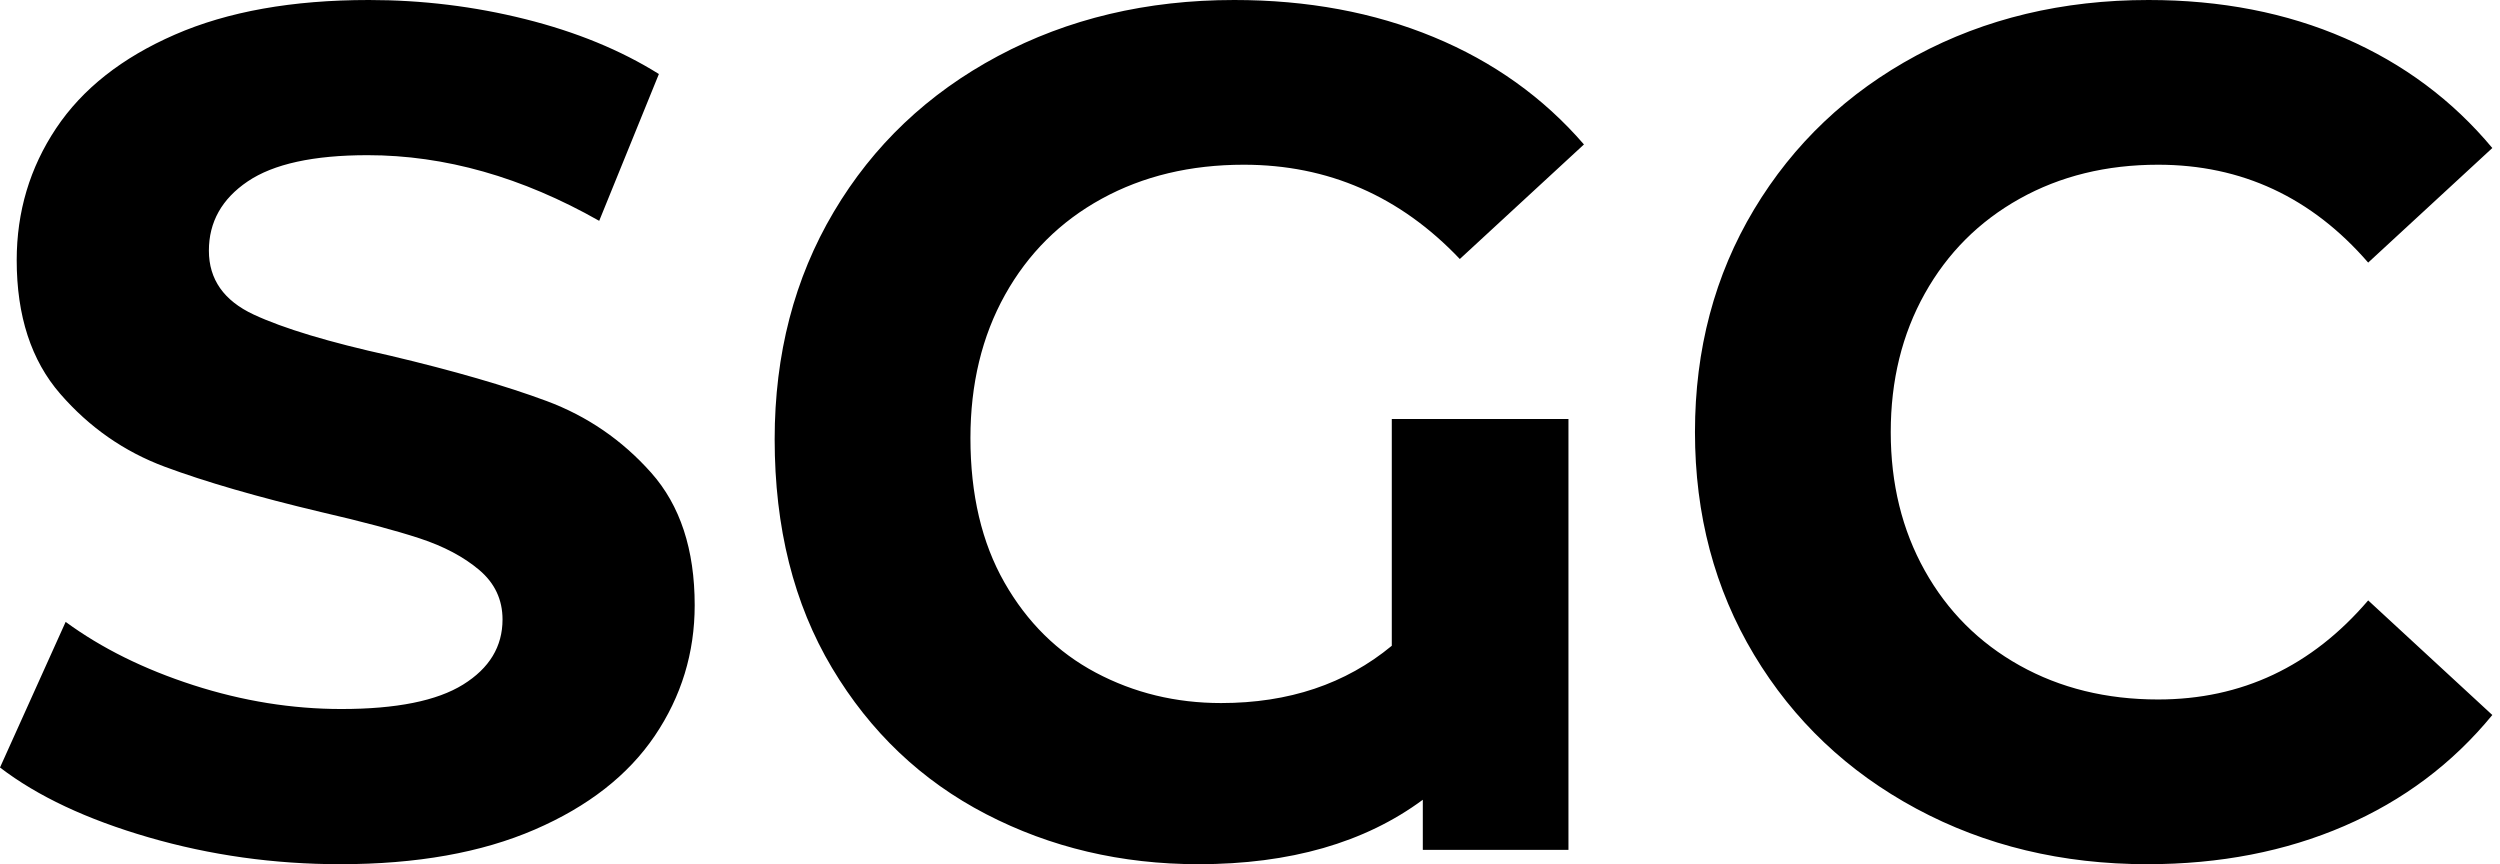 <svg baseProfile="full" height="28" version="1.1" viewBox="0 0 81 28" width="81" xmlns="http://www.w3.org/2000/svg" xmlns:ev="http://www.w3.org/2001/xml-events" xmlns:xlink="http://www.w3.org/1999/xlink"><defs /><g><path d="M1.083 24.867 3.21 20.149Q4.95 21.425 7.348 22.199Q9.746 22.972 12.144 22.972Q14.812 22.972 16.088 22.18Q17.365 21.387 17.365 20.072Q17.365 19.105 16.61 18.467Q15.856 17.829 14.677 17.442Q13.497 17.055 11.486 16.591Q8.392 15.856 6.42 15.122Q4.448 14.387 3.036 12.762Q1.624 11.138 1.624 8.431Q1.624 6.072 2.901 4.157Q4.177 2.243 6.749 1.122Q9.32 0.0 13.033 0.0Q15.624 0.0 18.099 0.619Q20.575 1.238 22.431 2.398L20.497 7.155Q16.746 5.028 12.994 5.028Q10.365 5.028 9.108 5.878Q7.851 6.729 7.851 8.122Q7.851 9.514 9.301 10.191Q10.751 10.867 13.729 11.525Q16.823 12.26 18.796 12.994Q20.768 13.729 22.18 15.315Q23.591 16.901 23.591 19.608Q23.591 21.928 22.296 23.843Q21.0 25.757 18.409 26.878Q15.818 28 12.105 28Q8.895 28 5.898 27.13Q2.901 26.26 1.083 24.867Z M46.177 13.575H51.901V27.536H47.182V25.912Q44.359 28 39.912 28Q36.16 28 33.028 26.376Q29.895 24.751 28.039 21.638Q26.182 18.525 26.182 14.232Q26.182 10.094 28.097 6.865Q30.011 3.635 33.414 1.818Q36.818 0.0 41.072 0.0Q44.63 0.0 47.53 1.199Q50.431 2.398 52.403 4.68L48.381 8.392Q45.481 5.337 41.381 5.337Q38.79 5.337 36.779 6.439Q34.768 7.541 33.646 9.552Q32.525 11.564 32.525 14.193Q32.525 16.939 33.627 18.873Q34.729 20.807 36.586 21.793Q38.442 22.779 40.646 22.779Q43.934 22.779 46.177 20.923Z M56 14Q56 9.978 57.914 6.787Q59.829 3.597 63.174 1.798Q66.519 0.0 70.696 0.0Q74.215 0.0 77.058 1.238Q79.901 2.475 81.834 4.796L77.812 8.508Q75.066 5.337 71.006 5.337Q68.492 5.337 66.519 6.439Q64.547 7.541 63.445 9.514Q62.343 11.486 62.343 14Q62.343 16.514 63.445 18.486Q64.547 20.459 66.519 21.561Q68.492 22.663 71.006 22.663Q75.066 22.663 77.812 19.453L81.834 23.166Q79.901 25.525 77.039 26.762Q74.177 28 70.657 28Q66.519 28 63.174 26.202Q59.829 24.403 57.914 21.213Q56 18.022 56 14Z " fill="rgb(0,0,0)" transform="translate(-1.083, 0)" /></g></svg>